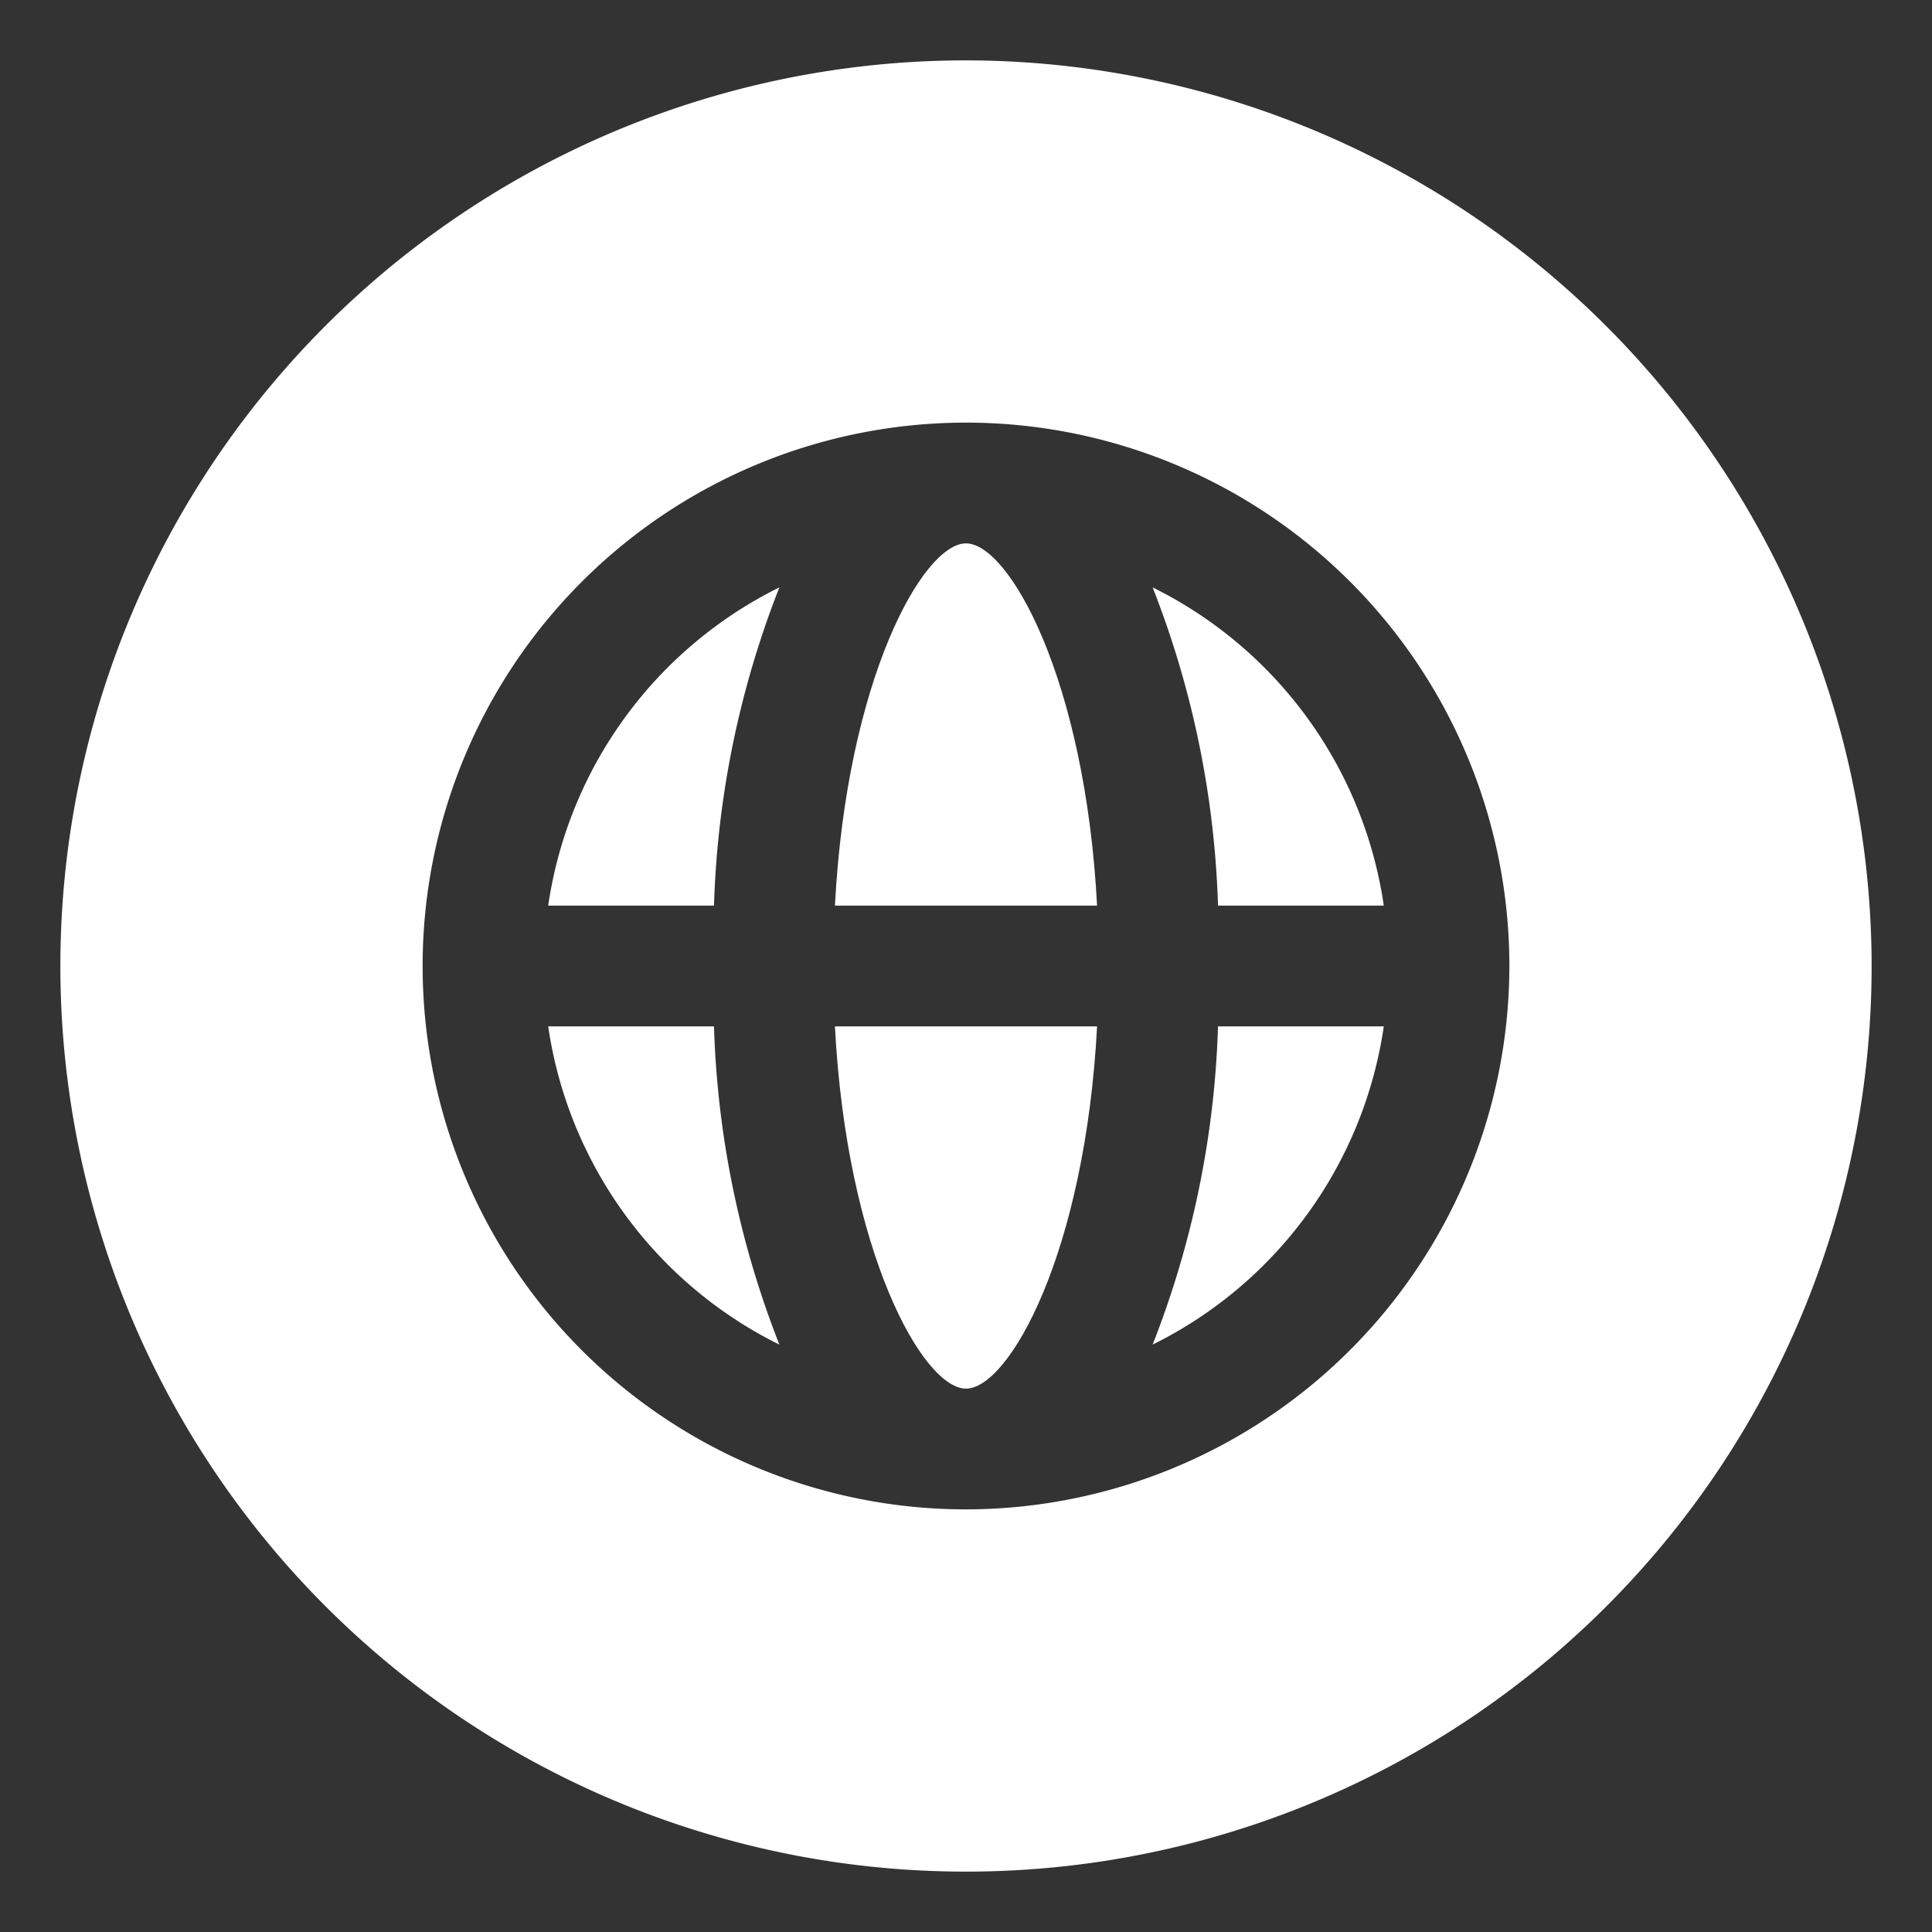 <?xml version="1.0" encoding="UTF-8"?> <svg xmlns="http://www.w3.org/2000/svg" xmlns:xlink="http://www.w3.org/1999/xlink" xmlns:svgjs="http://svgjs.com/svgjs" width="512" height="512" x="0" y="0" viewBox="0 0 32 32" style="enable-background:new 0 0 512 512" xml:space="preserve"><rect x="0" y="0" width="32" height="32" fill="#333333" stroke="none"/> <g> <g xmlns="http://www.w3.org/2000/svg" id="Layer_3" data-name="Layer 3"> <path d="m16 23c.714 0 1.975-2.255 2.171-6h-4.342c.196 3.745 1.457 6 2.171 6z" fill="#ffffff" data-original="#000000"></path> <path d="m9.08 15h2.746a15.7 15.7 0 0 1 1.083-5.271 7.009 7.009 0 0 0 -3.829 5.271z" fill="#ffffff" data-original="#000000"></path> <path d="m16 1a15 15 0 1 0 15 15 15.017 15.017 0 0 0 -15-15zm0 24a9 9 0 1 1 9-9 9.01 9.01 0 0 1 -9 9z" fill="#ffffff" data-original="#000000"></path> <path d="m16 9c-.714 0-1.975 2.255-2.171 6h4.342c-.196-3.745-1.457-6-2.171-6z" fill="#ffffff" data-original="#000000"></path> <path d="m9.08 17a7.009 7.009 0 0 0 3.829 5.271 15.7 15.7 0 0 1 -1.083-5.271z" fill="#ffffff" data-original="#000000"></path> <path d="m19.091 9.729a15.7 15.7 0 0 1 1.083 5.271h2.746a7.009 7.009 0 0 0 -3.829-5.271z" fill="#ffffff" data-original="#000000"></path> <path d="m19.091 22.271a7.009 7.009 0 0 0 3.829-5.271h-2.746a15.7 15.7 0 0 1 -1.083 5.271z" fill="#ffffff" data-original="#000000"></path> </g> </g> </svg> 